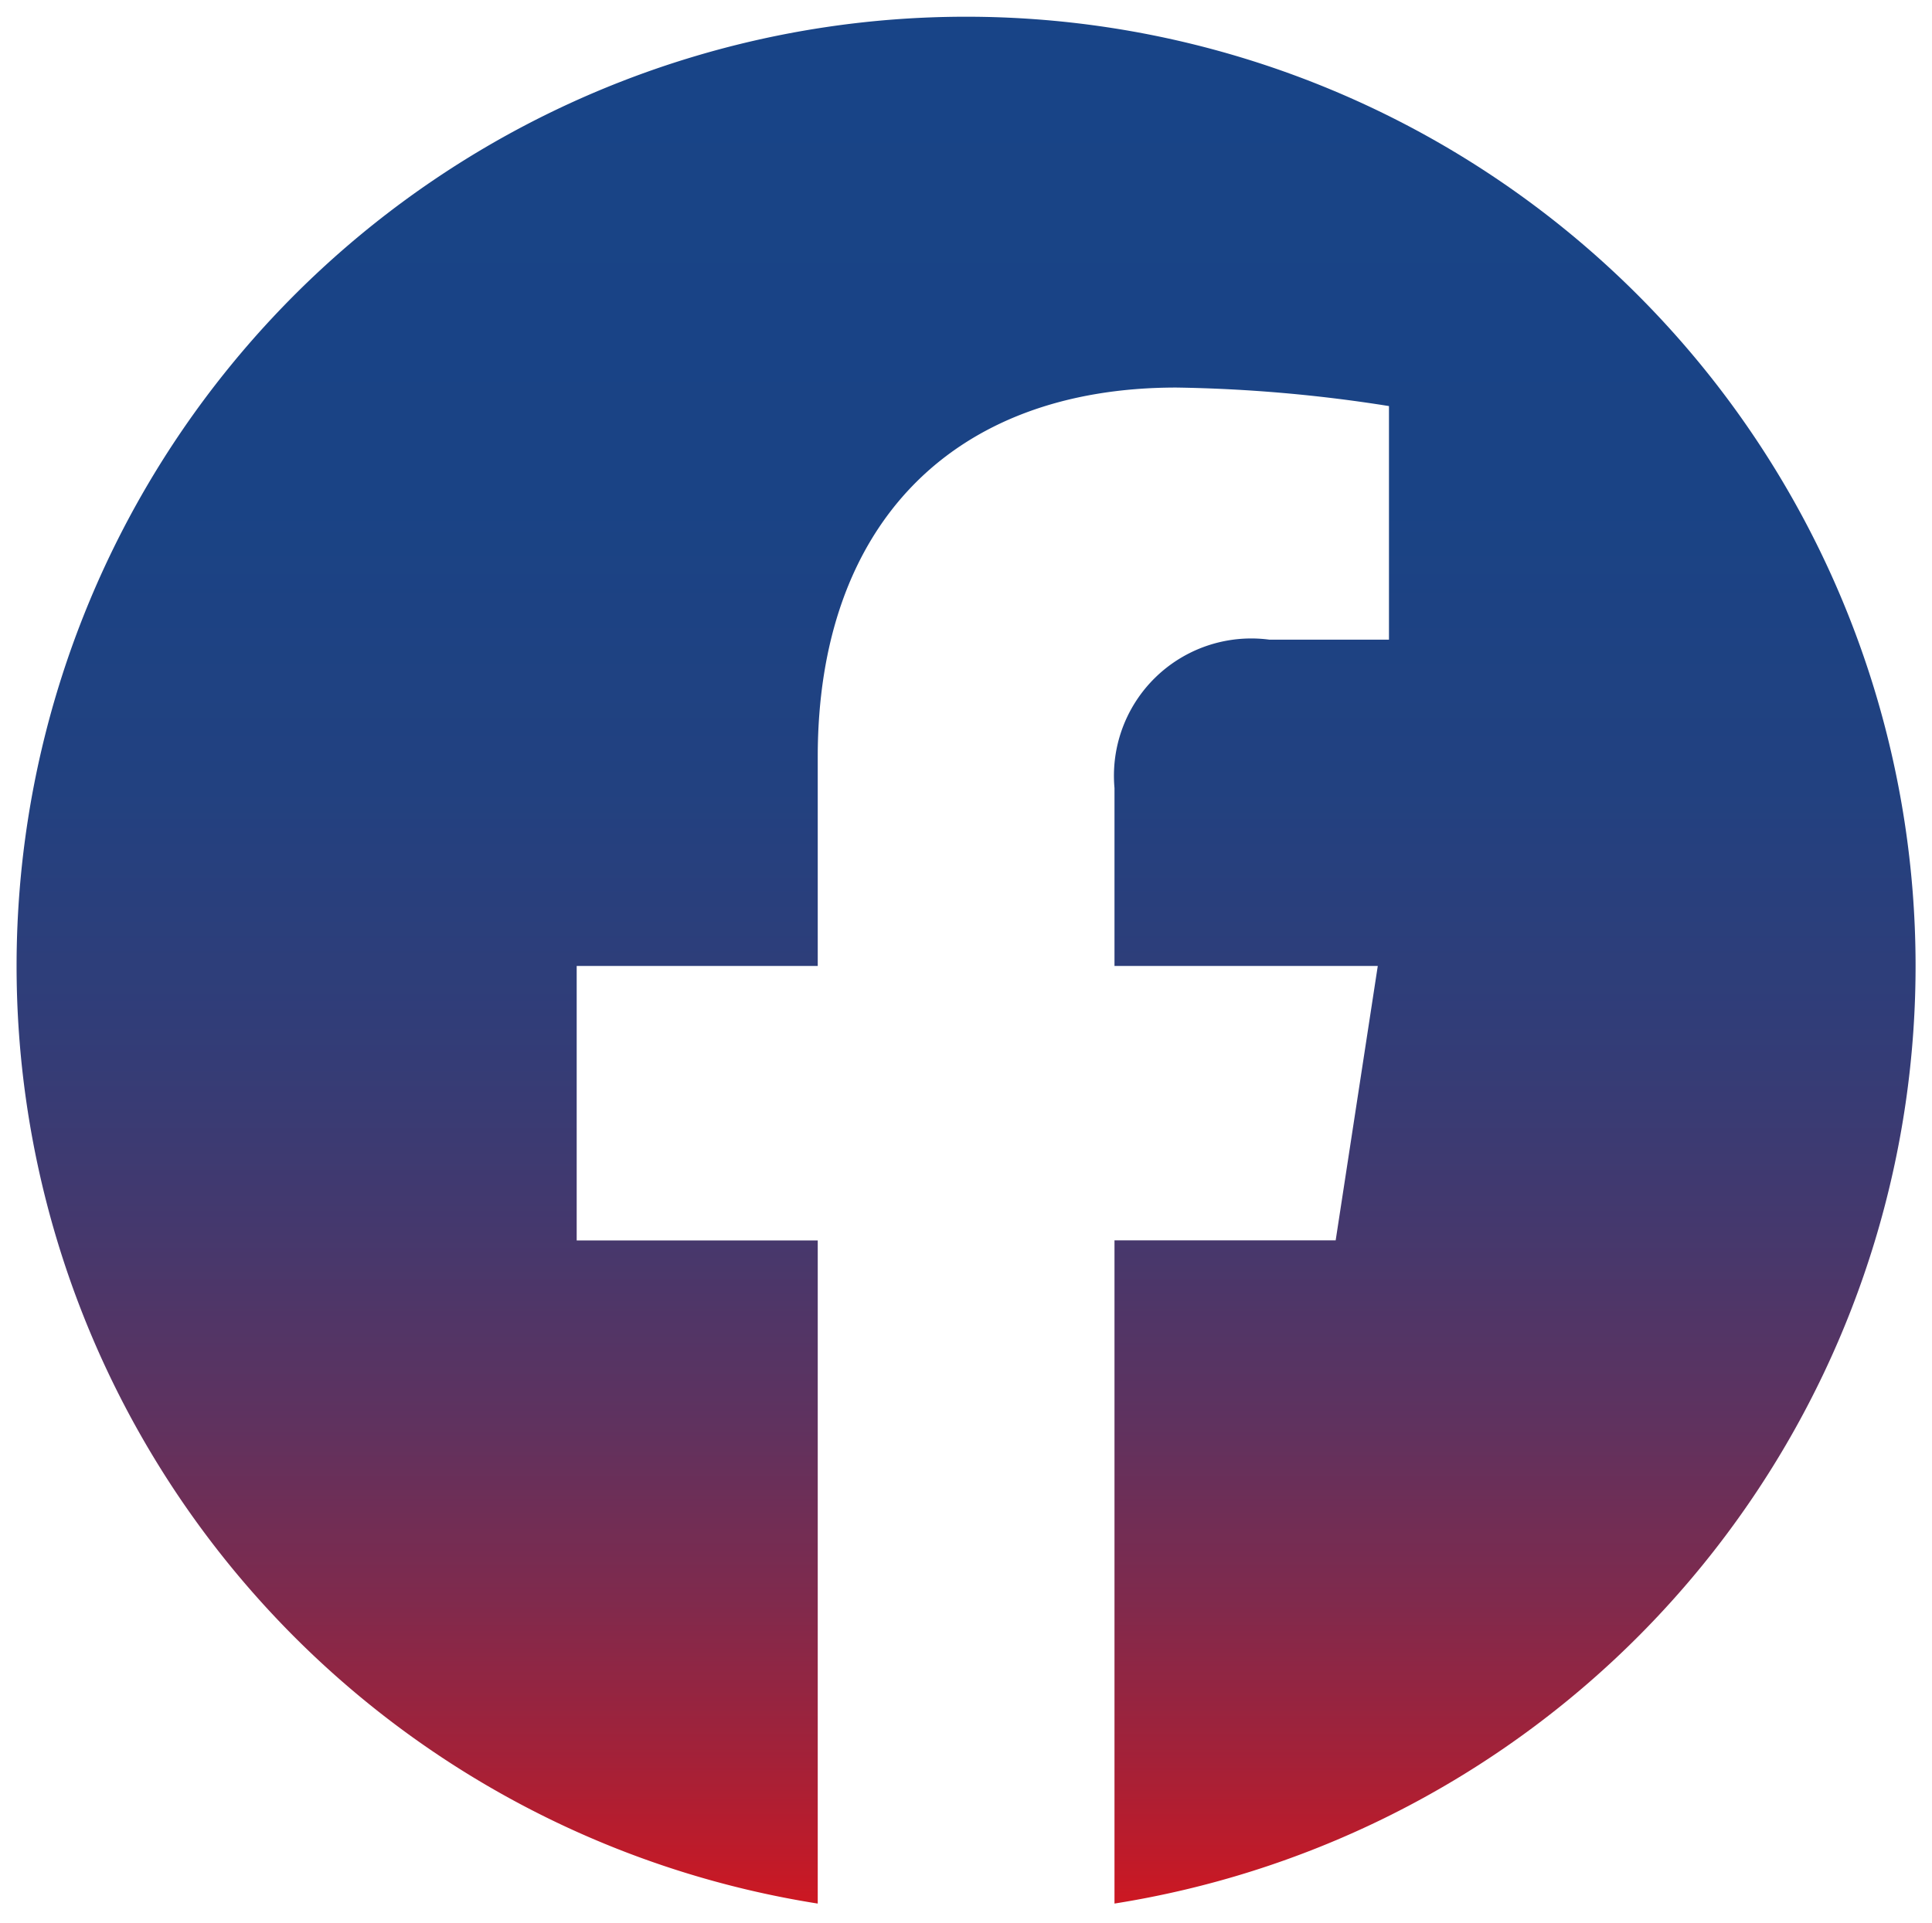 <svg xmlns="http://www.w3.org/2000/svg" xmlns:xlink="http://www.w3.org/1999/xlink" width="58.829" height="58.562" viewBox="0 0 58.829 58.562">
  <defs>
    <linearGradient id="linear-gradient" x1="0.5" x2="0.5" y2="1" gradientUnits="objectBoundingBox">
      <stop offset="0" stop-color="#184487"/>
      <stop offset="0.256" stop-color="#1a4385"/>
      <stop offset="0.409" stop-color="#224180"/>
      <stop offset="0.534" stop-color="#313d78"/>
      <stop offset="0.645" stop-color="#45386d"/>
      <stop offset="0.746" stop-color="#5f325f"/>
      <stop offset="0.84" stop-color="#7f2a4d"/>
      <stop offset="0.927" stop-color="#a42138"/>
      <stop offset="1" stop-color="#cb1823"/>
    </linearGradient>
  </defs>
  <g id="Grupo_1208" data-name="Grupo 1208" transform="translate(0.501 0.5)">
    <path id="Sustracción_2" data-name="Sustracción 2" d="M2256.311,11424.852h0a28.912,28.912,0,1,1,9.038,0v-20.2h6.735l1.282-8.357-8.017,0v-5.42a4.181,4.181,0,0,1,4.711-4.519h3.647v-7.114a45.268,45.268,0,0,0-6.472-.564c-6.839,0-10.922,4.205-10.922,11.248v6.369h-7.34v8.36h7.34v20.2Z" transform="translate(-2231.914 -11367.374)" stroke="rgba(0,0,0,0)" stroke-width="1" fill="url(#linear-gradient)"/>
  </g>
</svg>
